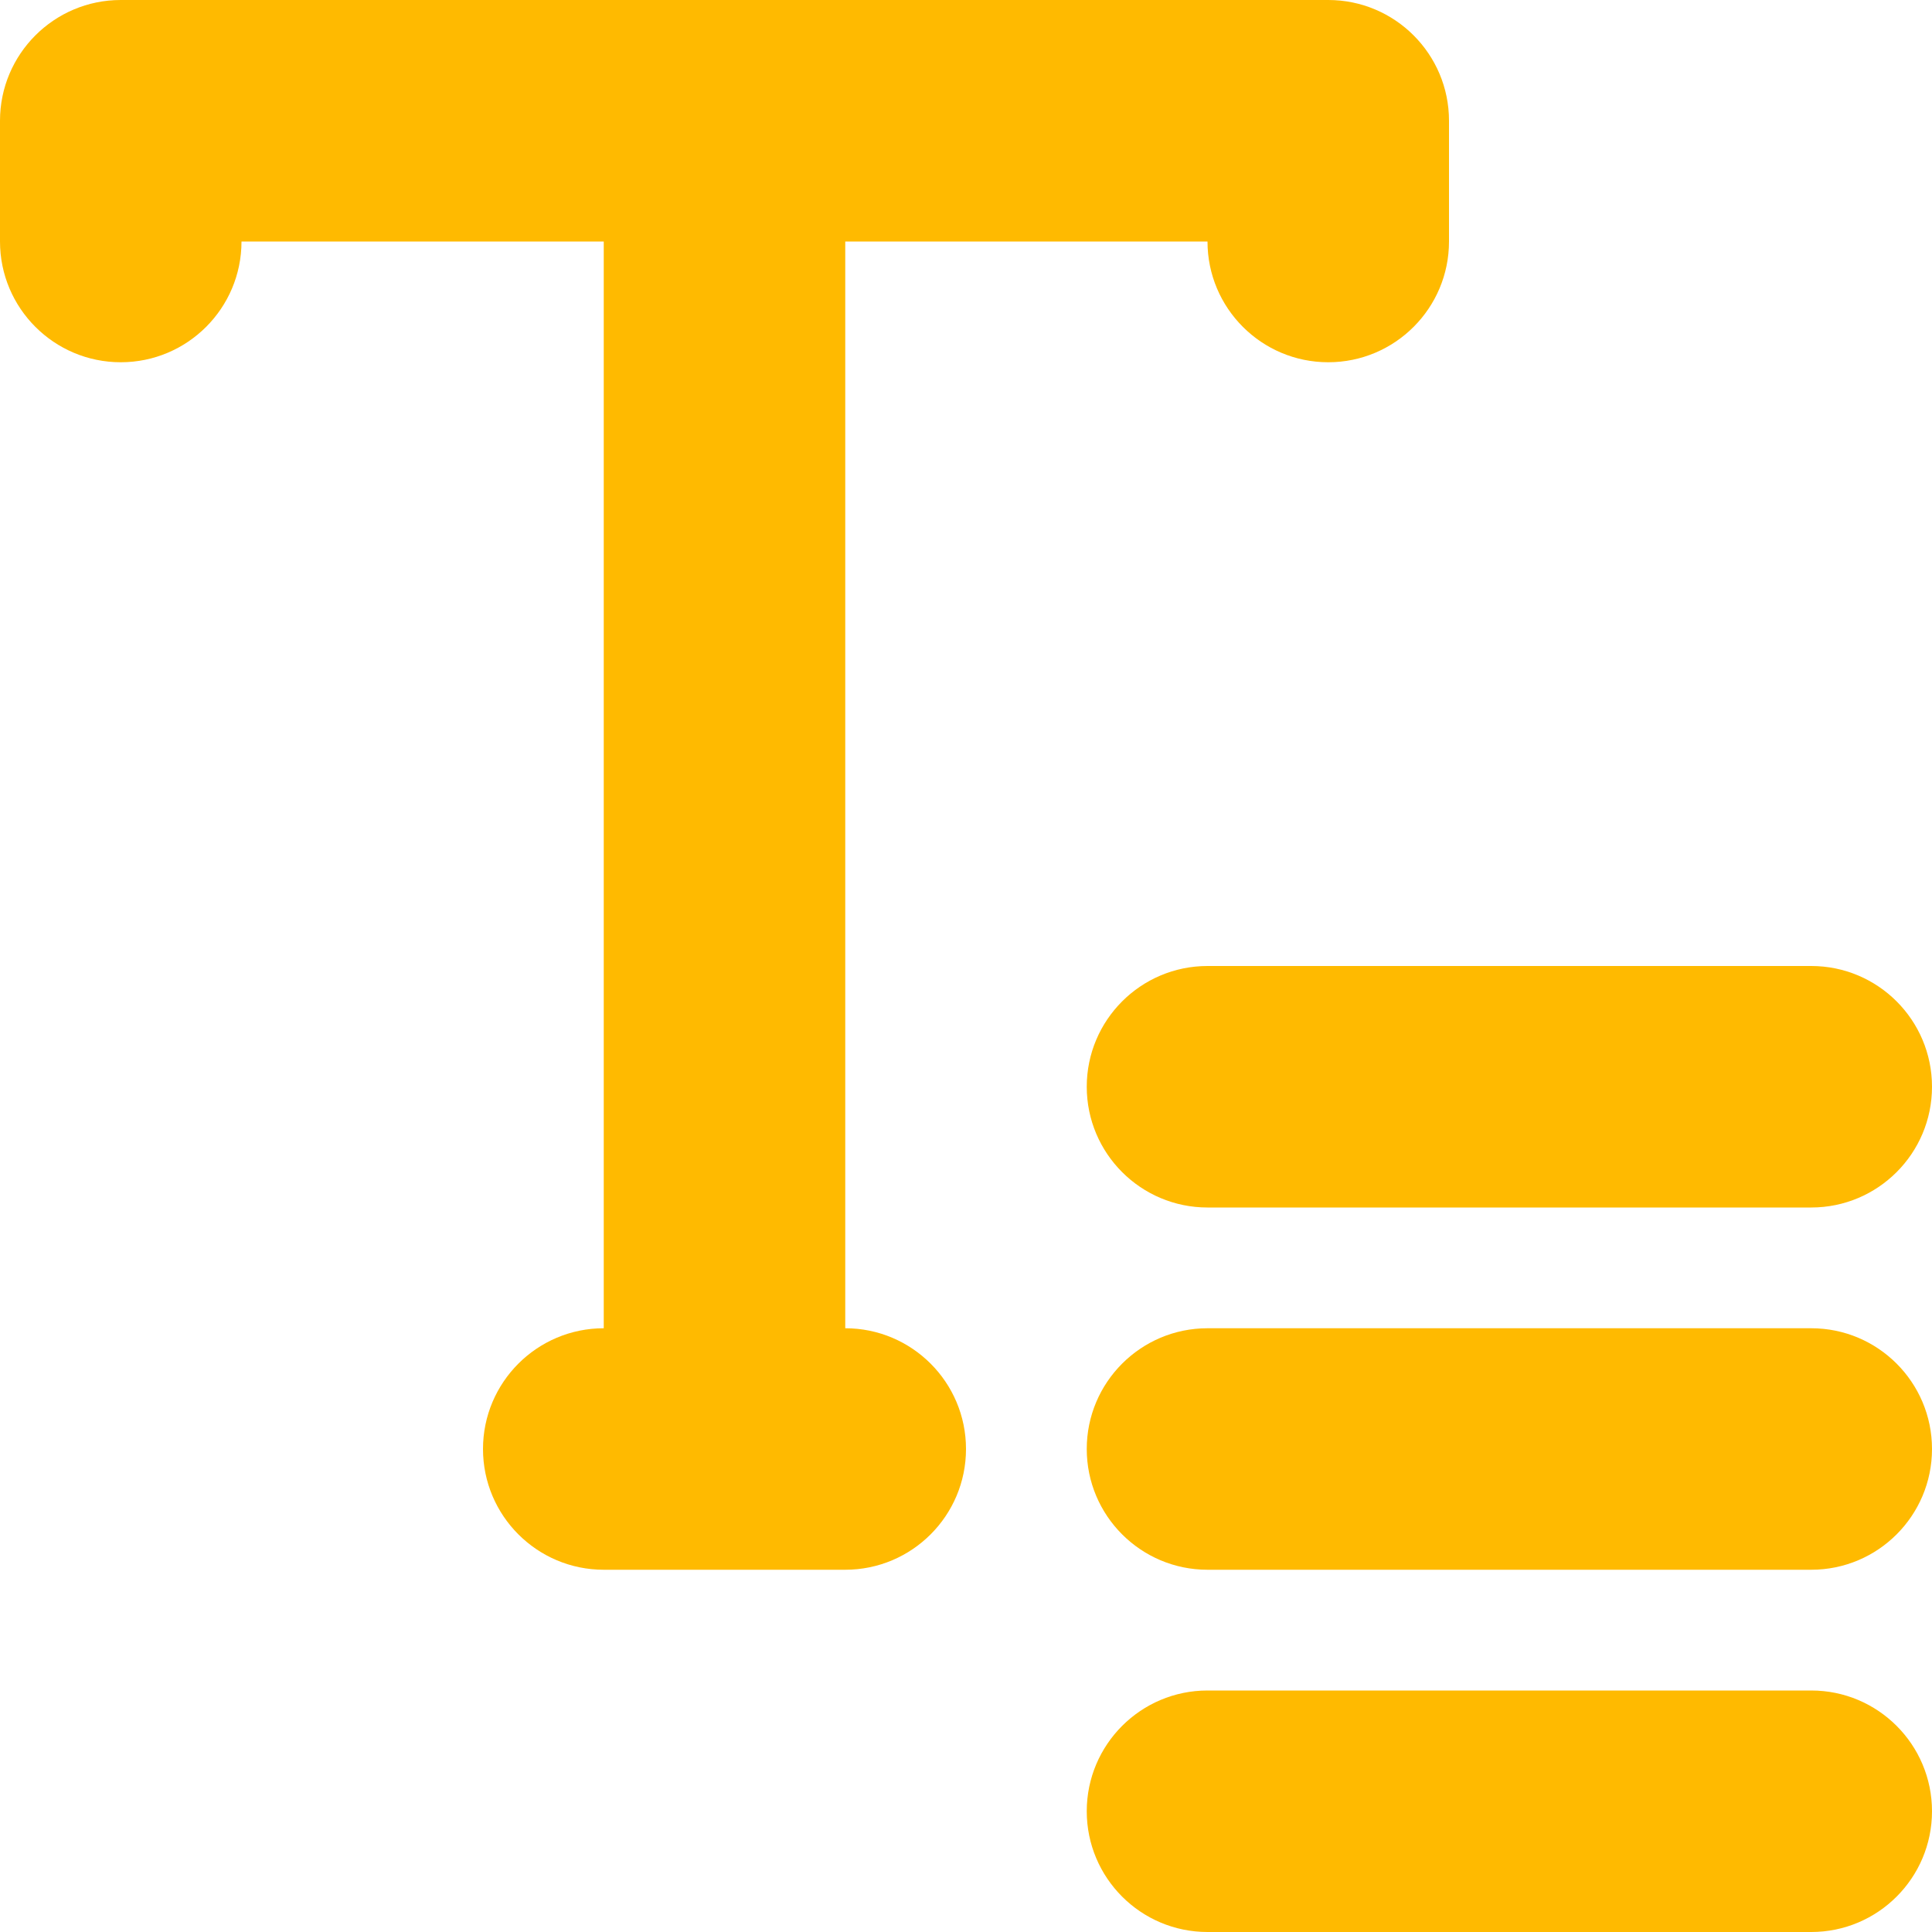 <svg width="16" height="16" viewBox="0 0 16 16" fill="none" xmlns="http://www.w3.org/2000/svg">
<path fill-rule="evenodd" clip-rule="evenodd" d="M1 3C1.552 3 2 2.552 2 2H5V11C4.448 11 4 11.448 4 12C4 12.552 4.448 13 5 13H7C7.552 13 8 12.552 8 12C8 11.448 7.552 11 7 11V2H10C10 2.552 10.448 3 11 3C11.552 3 12 2.552 12 2V1C12 0.448 11.552 0 11 0H1C0.448 0 0 0.448 0 1V2C0 2.552 0.448 3 1 3ZM10 8C9.448 8 9 8.448 9 9C9 9.552 9.448 10 10 10H15C15.552 10 16 9.552 16 9C16 8.448 15.552 8 15 8H10ZM9 12C9 11.448 9.448 11 10 11H15C15.552 11 16 11.448 16 12C16 12.552 15.552 13 15 13H10C9.448 13 9 12.552 9 12ZM9 15C9 14.448 9.448 14 10 14H15C15.552 14 16 14.448 16 15C16 15.552 15.552 16 15 16H10C9.448 16 9 15.552 9 15Z" fill="#FFBA00"/>
</svg>
